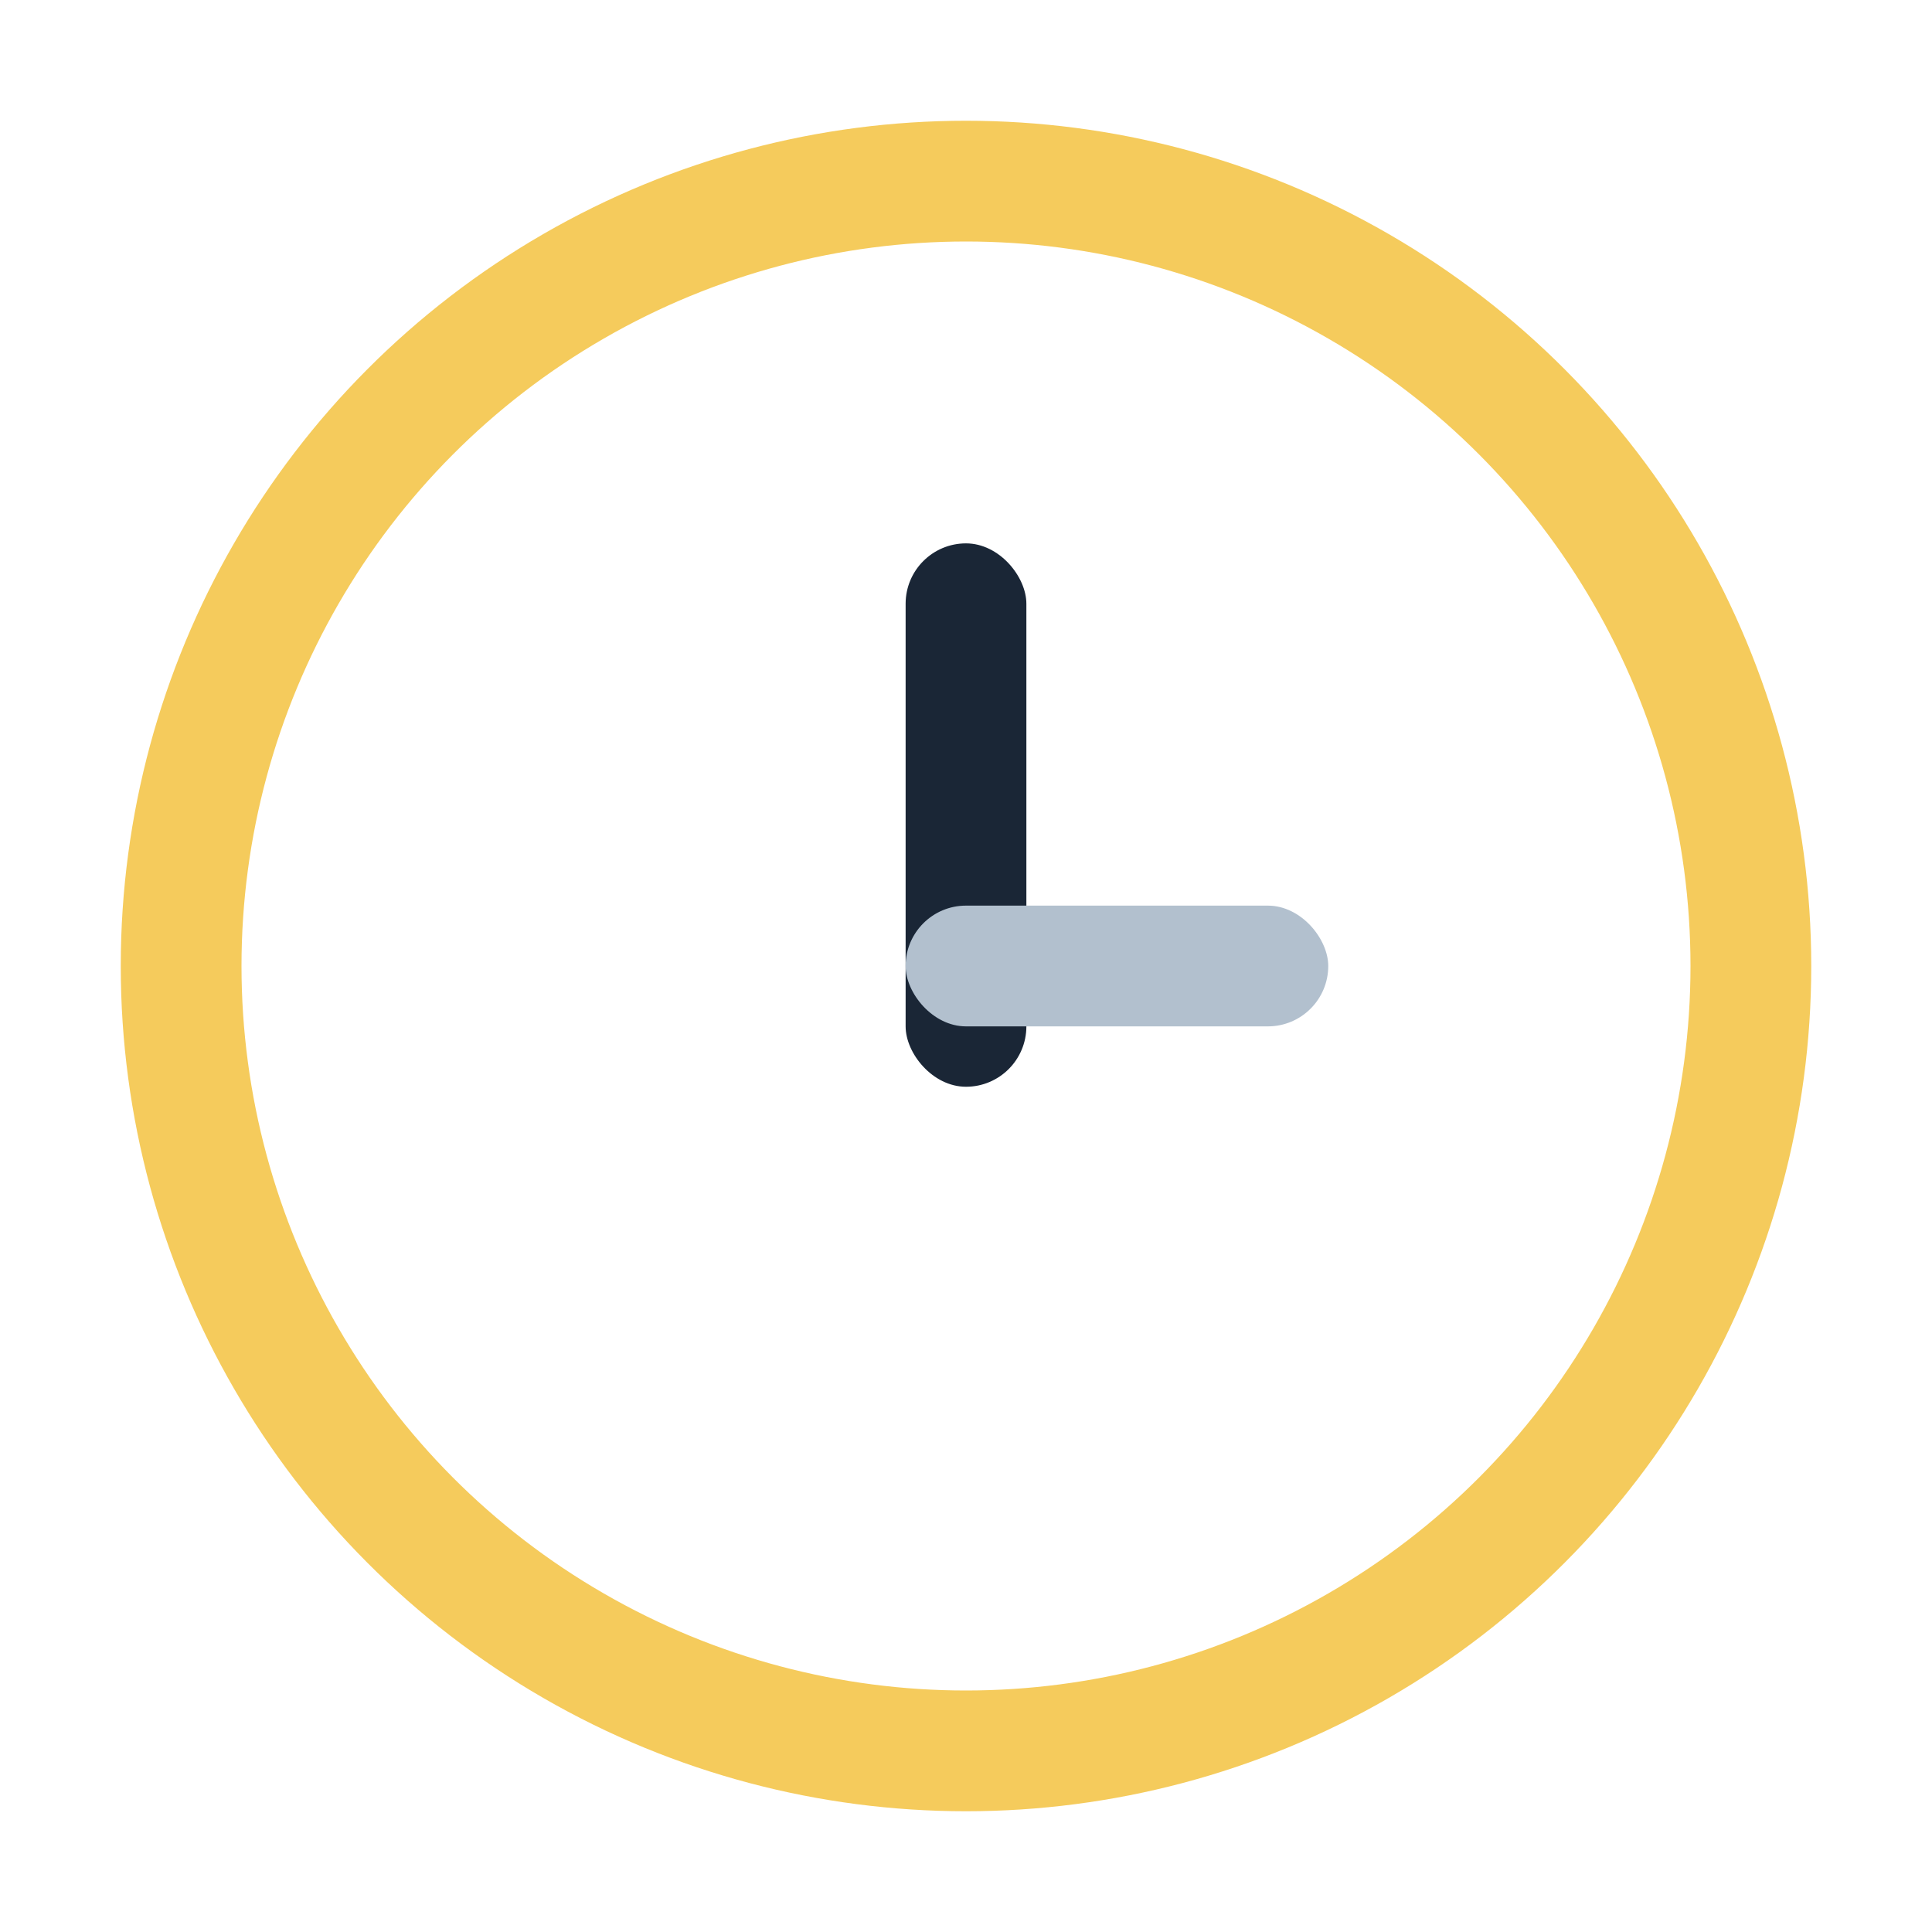 <?xml version="1.0" encoding="UTF-8"?>
<svg xmlns="http://www.w3.org/2000/svg" width="32" height="32" viewBox="0 0 32 32"><circle cx="16" cy="16" r="13" fill="none" stroke="#F5CB5C" stroke-width="2"/><rect x="15" y="9" width="2" height="9" rx="1" fill="#1A2636"/><rect x="15" y="15" width="7" height="2" rx="1" fill="#B2C0CE"/></svg>
